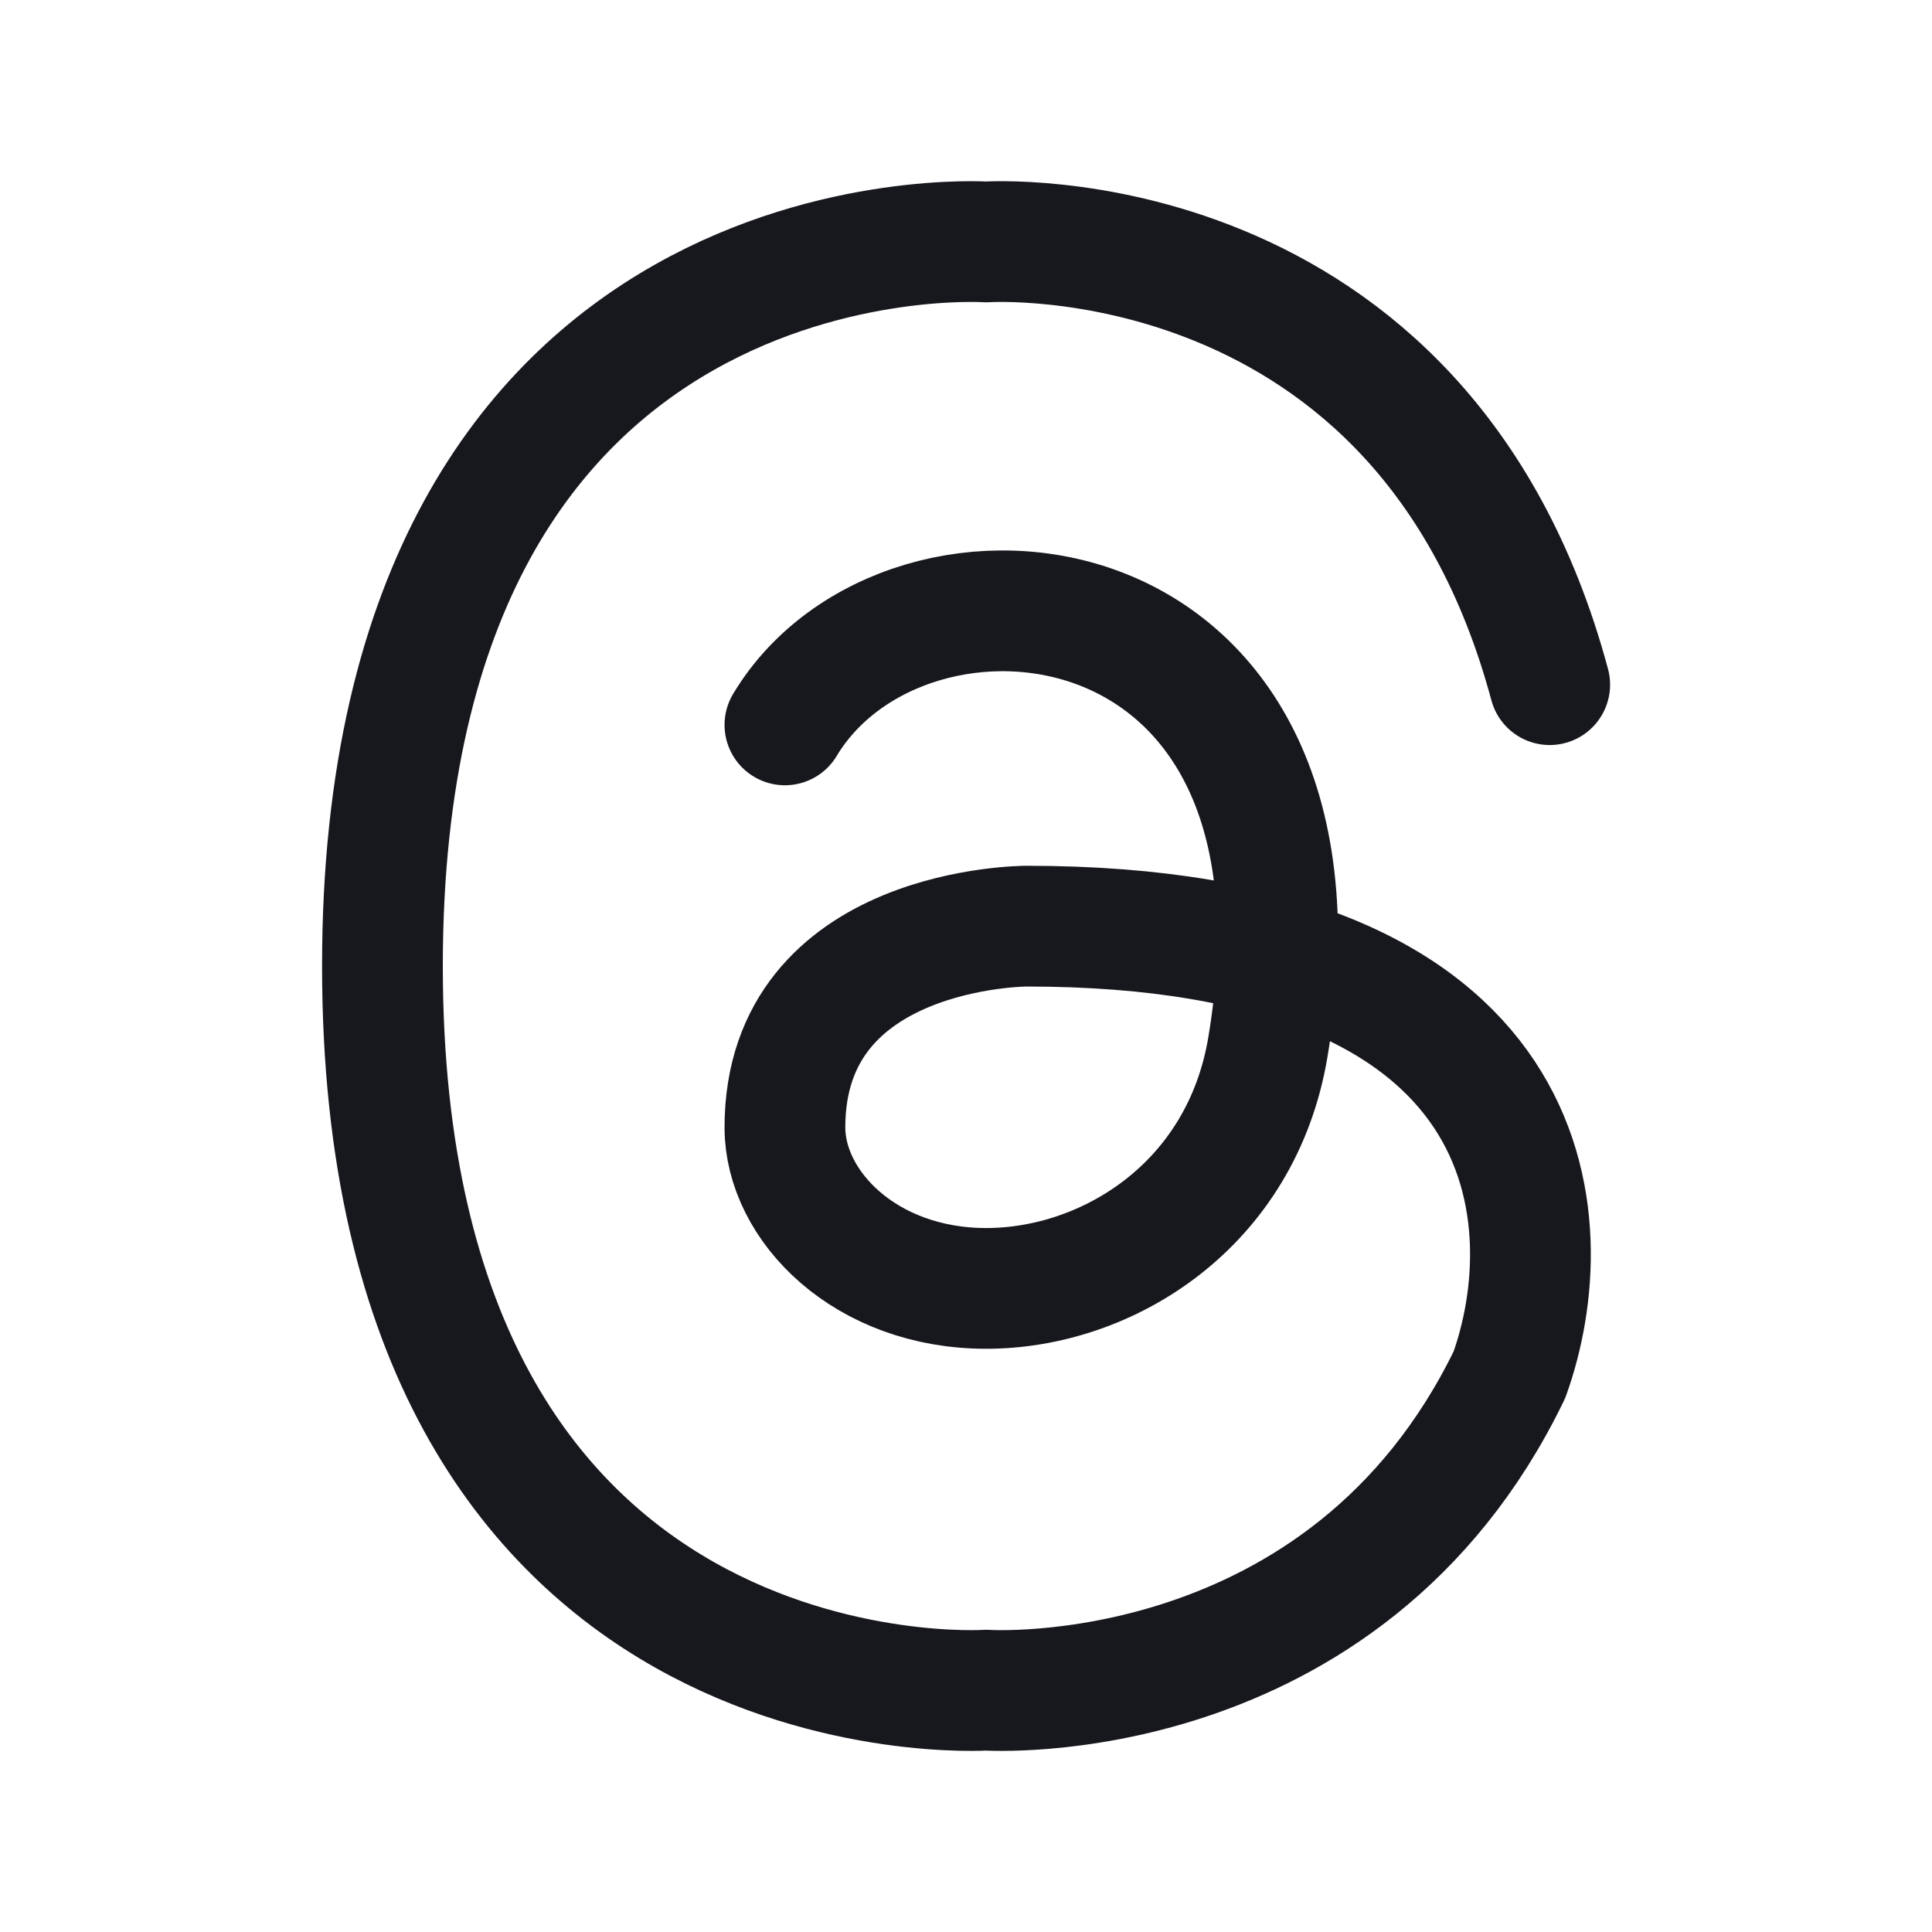 <?xml version="1.0" encoding="UTF-8"?> <svg xmlns="http://www.w3.org/2000/svg" width="40" height="40" viewBox="0 0 40 40" fill="none"><g clip-path="url(#clip0_258_397)"><path d="M32.085 14.175C29.456 4.397 20.418 5.009 20.418 5.009C20.418 5.009 7.918 4.175 7.918 20C7.918 35.825 20.418 34.993 20.418 34.993C20.418 34.993 27.848 35.487 31.251 28.463C32.363 25.367 32.085 19.175 21.251 19.175C21.251 19.175 16.251 19.175 16.251 23.342C16.251 24.968 17.918 26.675 20.418 26.675C22.918 26.675 25.703 24.963 26.251 21.675C27.918 11.675 18.751 10.842 16.251 15.008" stroke="#17171E" stroke-width="2.5" stroke-linecap="round" stroke-linejoin="round"></path></g><defs><clipPath id="clip0_258_397"><rect width="40" height="40" fill="white"></rect></clipPath></defs></svg> 